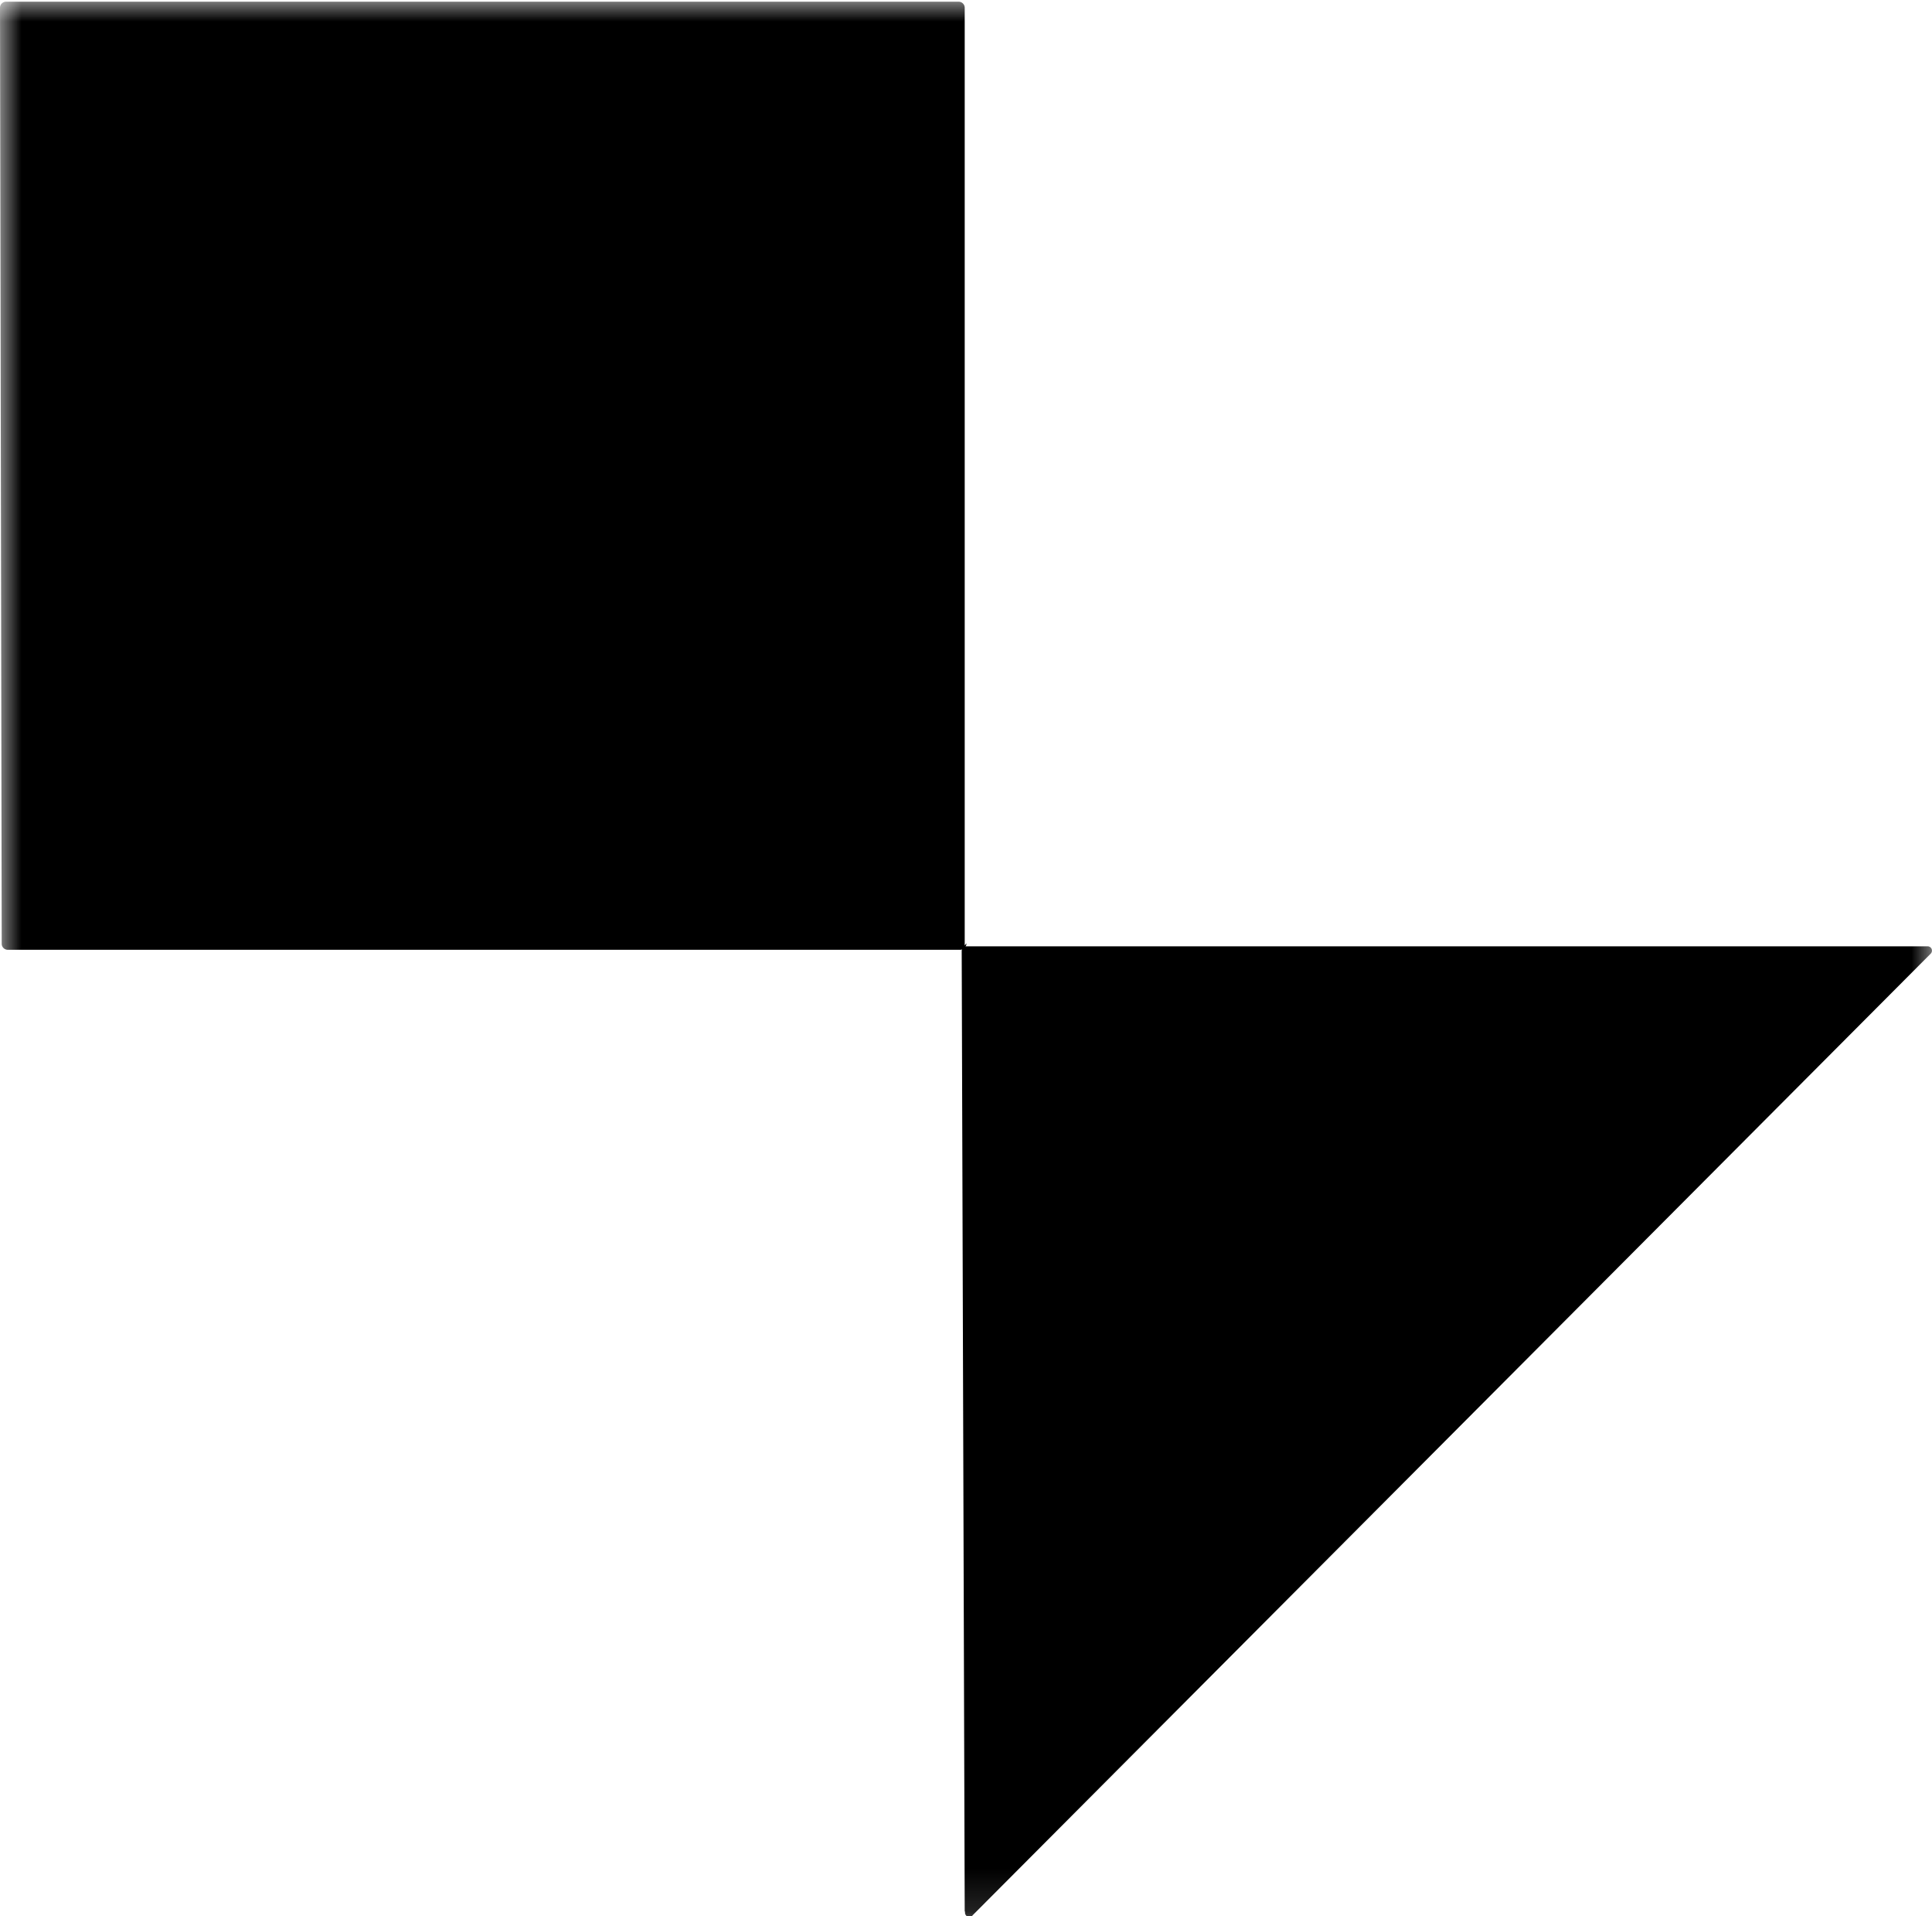 <svg xmlns="http://www.w3.org/2000/svg" xmlns:xlink="http://www.w3.org/1999/xlink" id="Capa_1" data-name="Capa 1" viewBox="0 0 44.96 44.59"><defs><style>.cls-1{fill:#fff;}.cls-2{mask:url(#mask);}</style><mask id="mask" x="-0.01" y="-0.01" width="45.06" height="44.9" maskUnits="userSpaceOnUse"><g transform="translate(-0.24 -0.11)"><g id="mask0_250_39" data-name="mask0 250 39"><path class="cls-1" d="M45.29.1H.23V45H45.29Z"></path></g></g></mask></defs><title>ICON-1-ACKERMAN</title><g class="cls-2"><path d="M22.73,22.06a.15.15,0,0,1-.14.15l-22.17,0a.14.14,0,0,1-.14-.14L.24.29A.14.14,0,0,1,.38.15l22.17,0a.14.14,0,0,1,.14.14l0,21.82Z" transform="translate(-0.24 -0.11)"></path><path d="M22.69,44.59l-.07-22.35a.11.11,0,0,1,.11-.11H45.09a.1.1,0,0,1,.08.17L22.88,44.67a.1.1,0,0,1-.18-.08" transform="translate(-0.24 -0.11)"></path></g></svg>